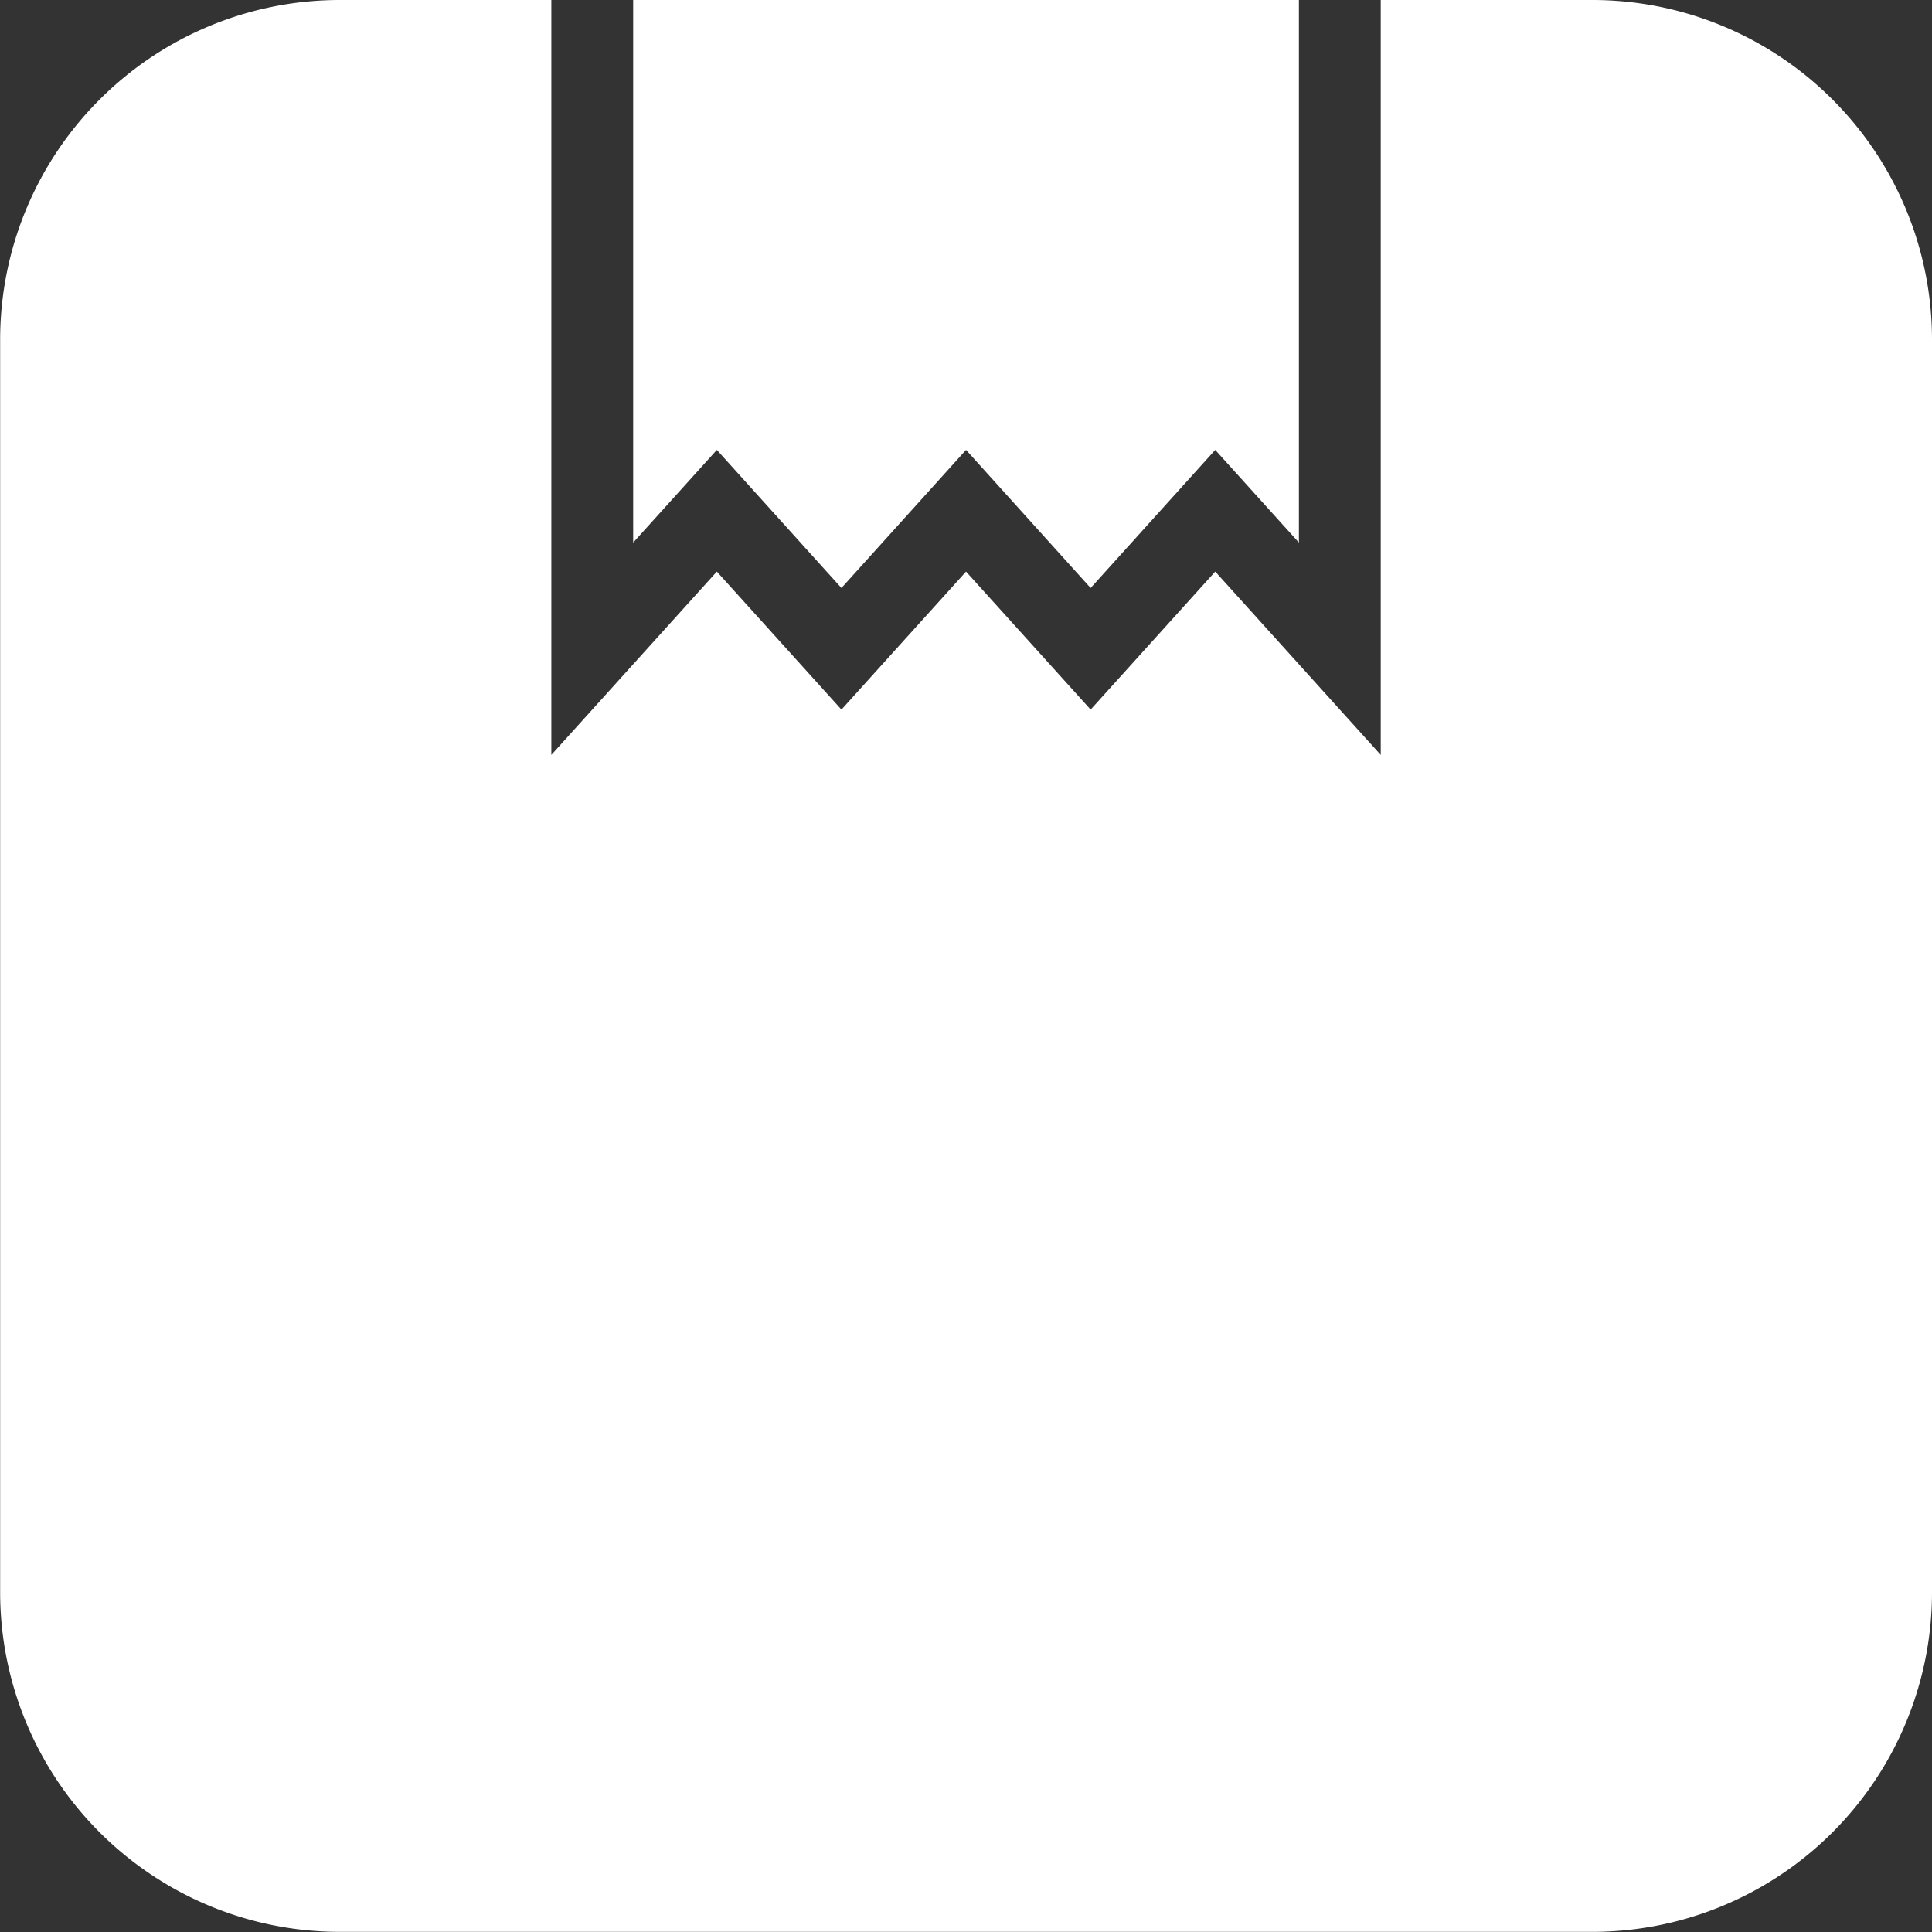 <svg xmlns="http://www.w3.org/2000/svg" width="27.105" height="27.105" viewBox="0 0 27.105 27.105">
  <rect x="0" y="0" width="27.105" height="27.105" fill="#333333" stroke="none"/>
  <g id="opencart-feature-3" transform="translate(-925.396 -2120.8)">
    <path id="Path_6845" data-name="Path 6845" d="M201.343,126.6h2.983v10.591l2.322-2.572,1.748,1.936,1.748-1.936,1.748,1.936,1.748-1.936,2.322,2.572V126.6h2.983a4.766,4.766,0,0,1,4.751,4.751v17.6a4.766,4.766,0,0,1-4.751,4.752h-17.6a4.766,4.766,0,0,1-4.752-4.752v-17.6a4.766,4.766,0,0,1,4.752-4.751Zm4.13,0h9.341v7.612l-1.174-1.3-1.748,1.937-1.748-1.937-1.748,1.937-1.748-1.937-1.174,1.3V126.6Z" transform="translate(728.805 1994.2)" fill="#fff" fill-rule="evenodd"/>
  </g>
</svg>
